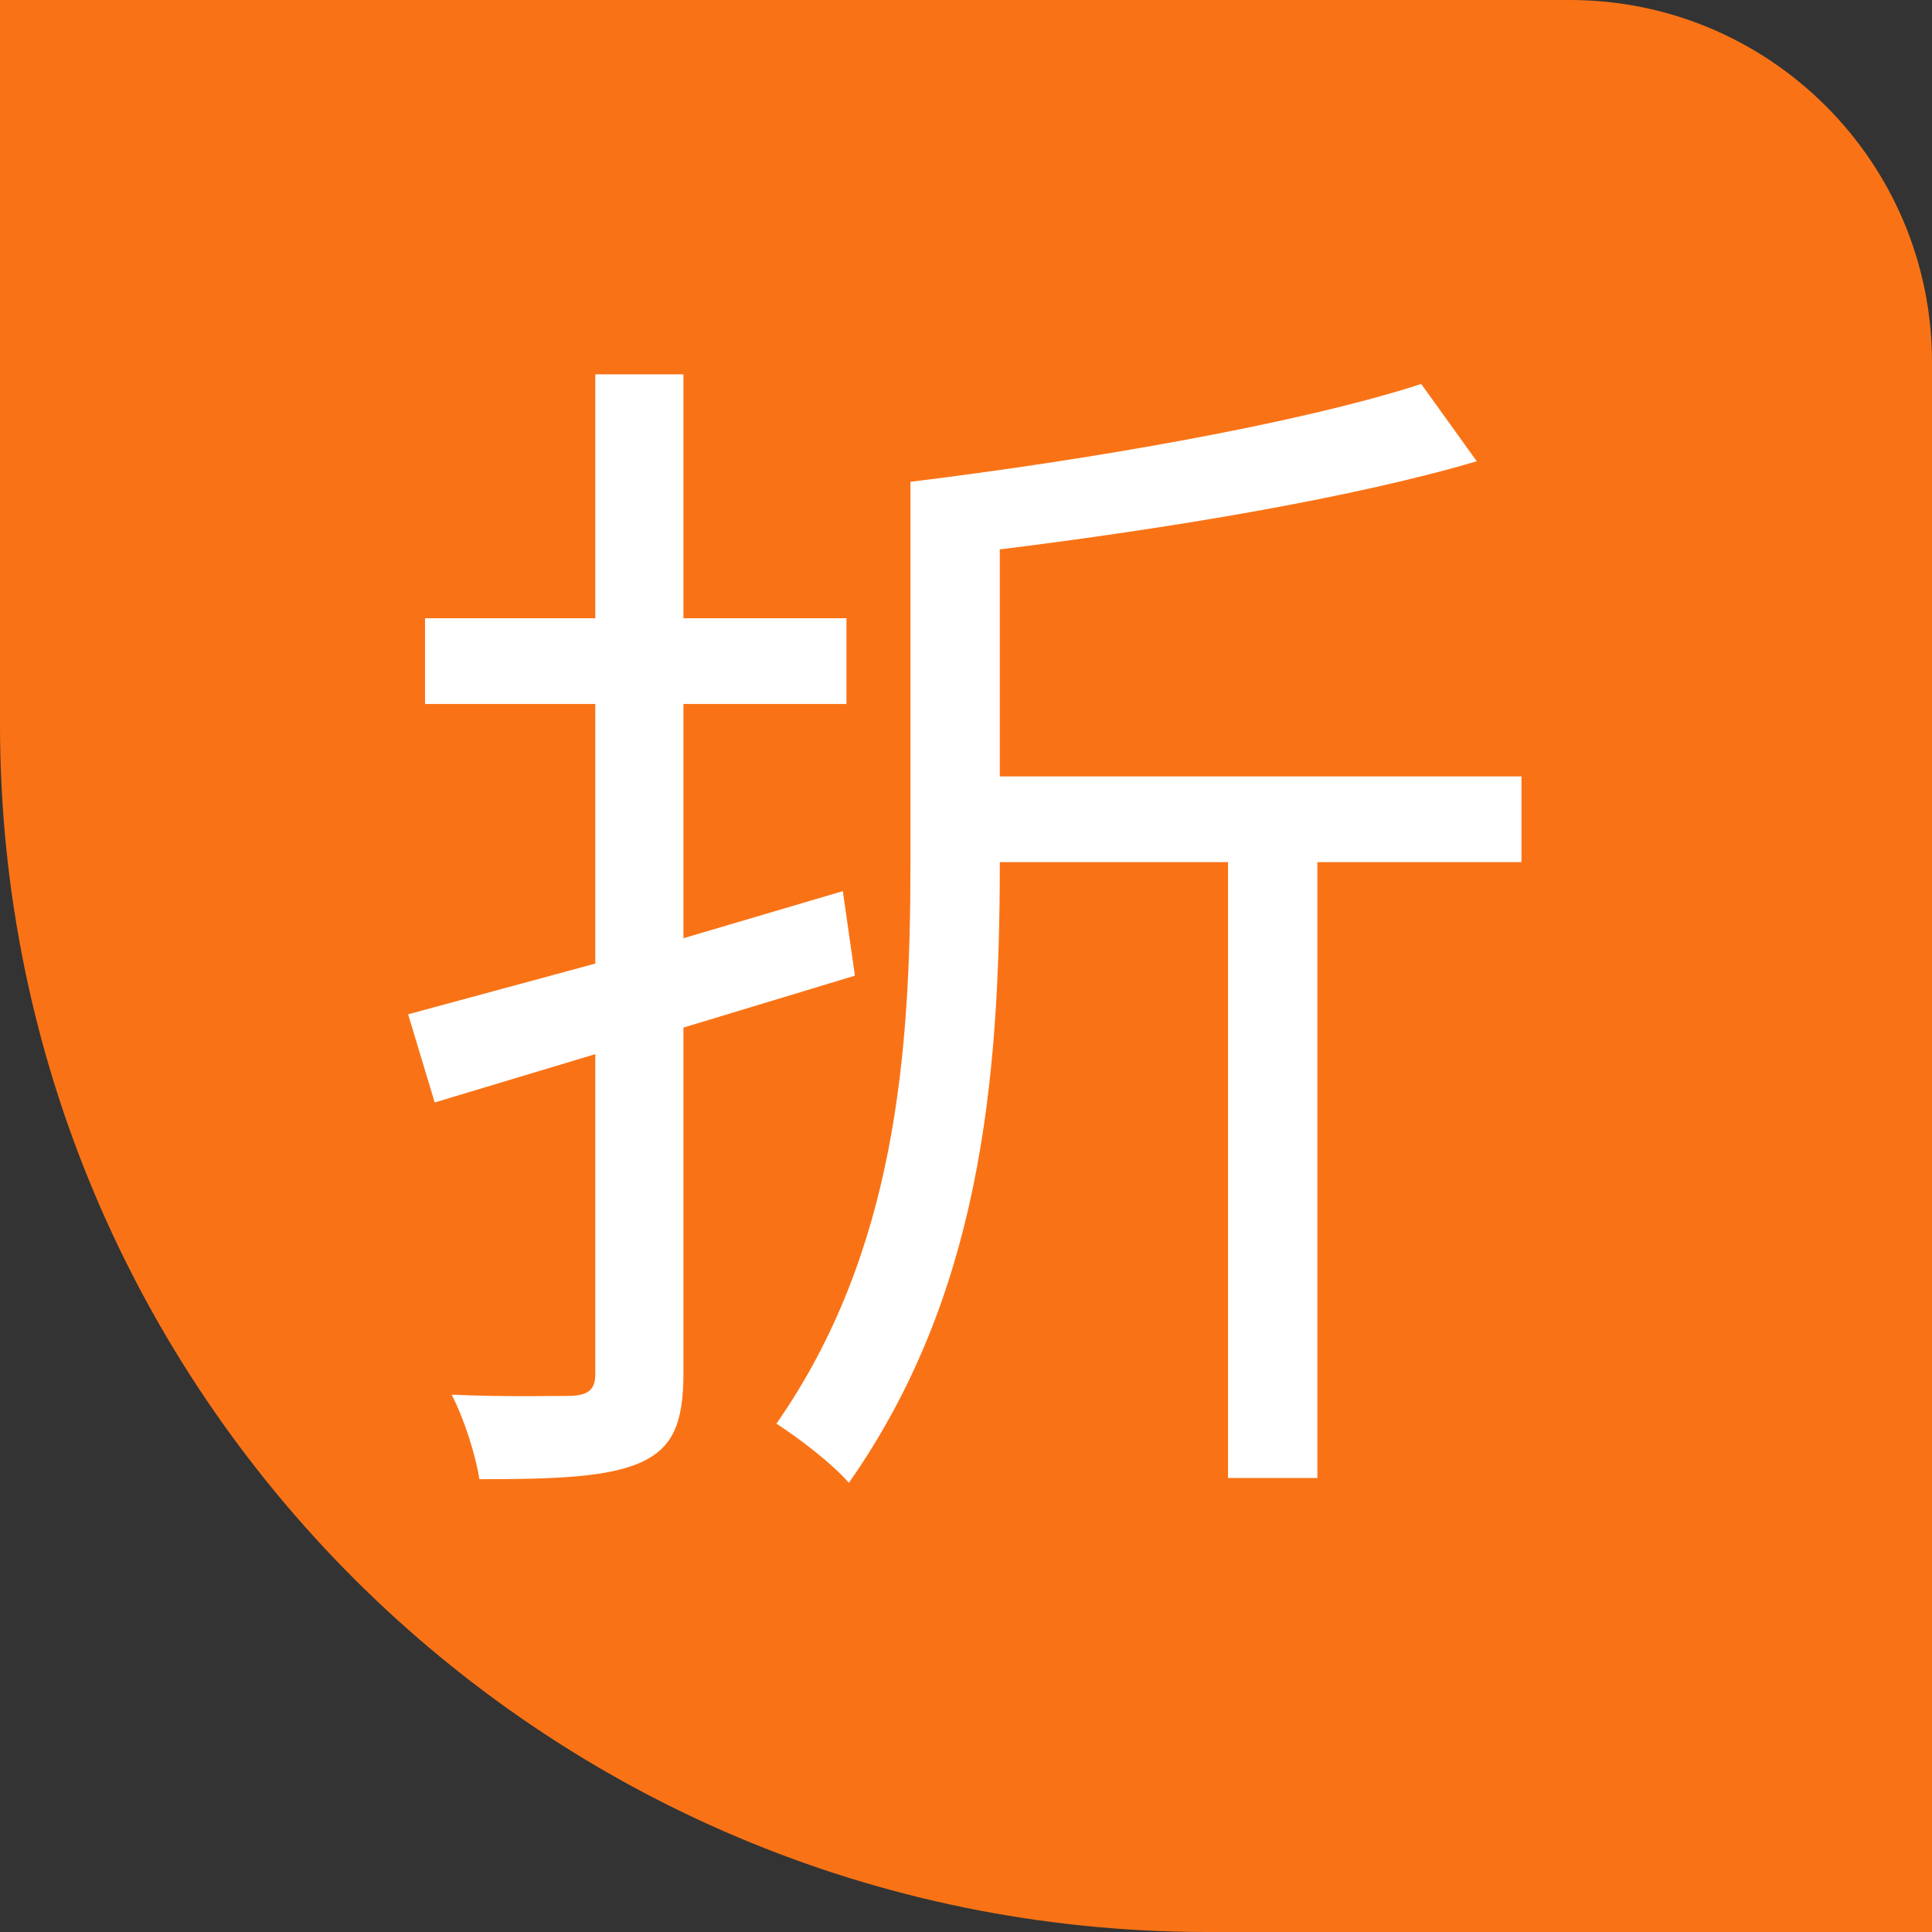<svg width="16" height="16" viewBox="0 0 16 16" fill="none" xmlns="http://www.w3.org/2000/svg">
<rect x="0" y="0" width="16" height="16" fill="#333333" stroke="none"/>
<path d="M0 0H13C14.657 0 16 1.343 16 3V16H10C4.477 16 0 11.523 0 6V0Z" fill="#F97316"/>
<path d="M7.54 3.99C9.01 3.81 10.75 3.51 11.77 3.18L12.23 3.82C11.18 4.13 9.65 4.38 8.28 4.55V6.43H12.6V7.14H10.91V12.24H10.17V7.14H8.28C8.28 8.98 8.11 10.74 7.03 12.28C6.89 12.12 6.63 11.92 6.43 11.79C7.42 10.37 7.54 8.72 7.54 7.15V3.99ZM4.93 3.1H5.66V5.12H7.01V5.83H5.66V7.77L6.98 7.38L7.08 8.08L5.66 8.51V11.37C5.66 11.79 5.57 11.99 5.31 12.11C5.04 12.23 4.64 12.25 3.97 12.25C3.94 12.05 3.84 11.74 3.74 11.55C4.19 11.57 4.61 11.56 4.74 11.56C4.87 11.55 4.93 11.51 4.93 11.38V8.73L3.6 9.13L3.38 8.4L4.93 7.98V5.83H3.52V5.12H4.93V3.1Z" fill="white"/>
</svg>

